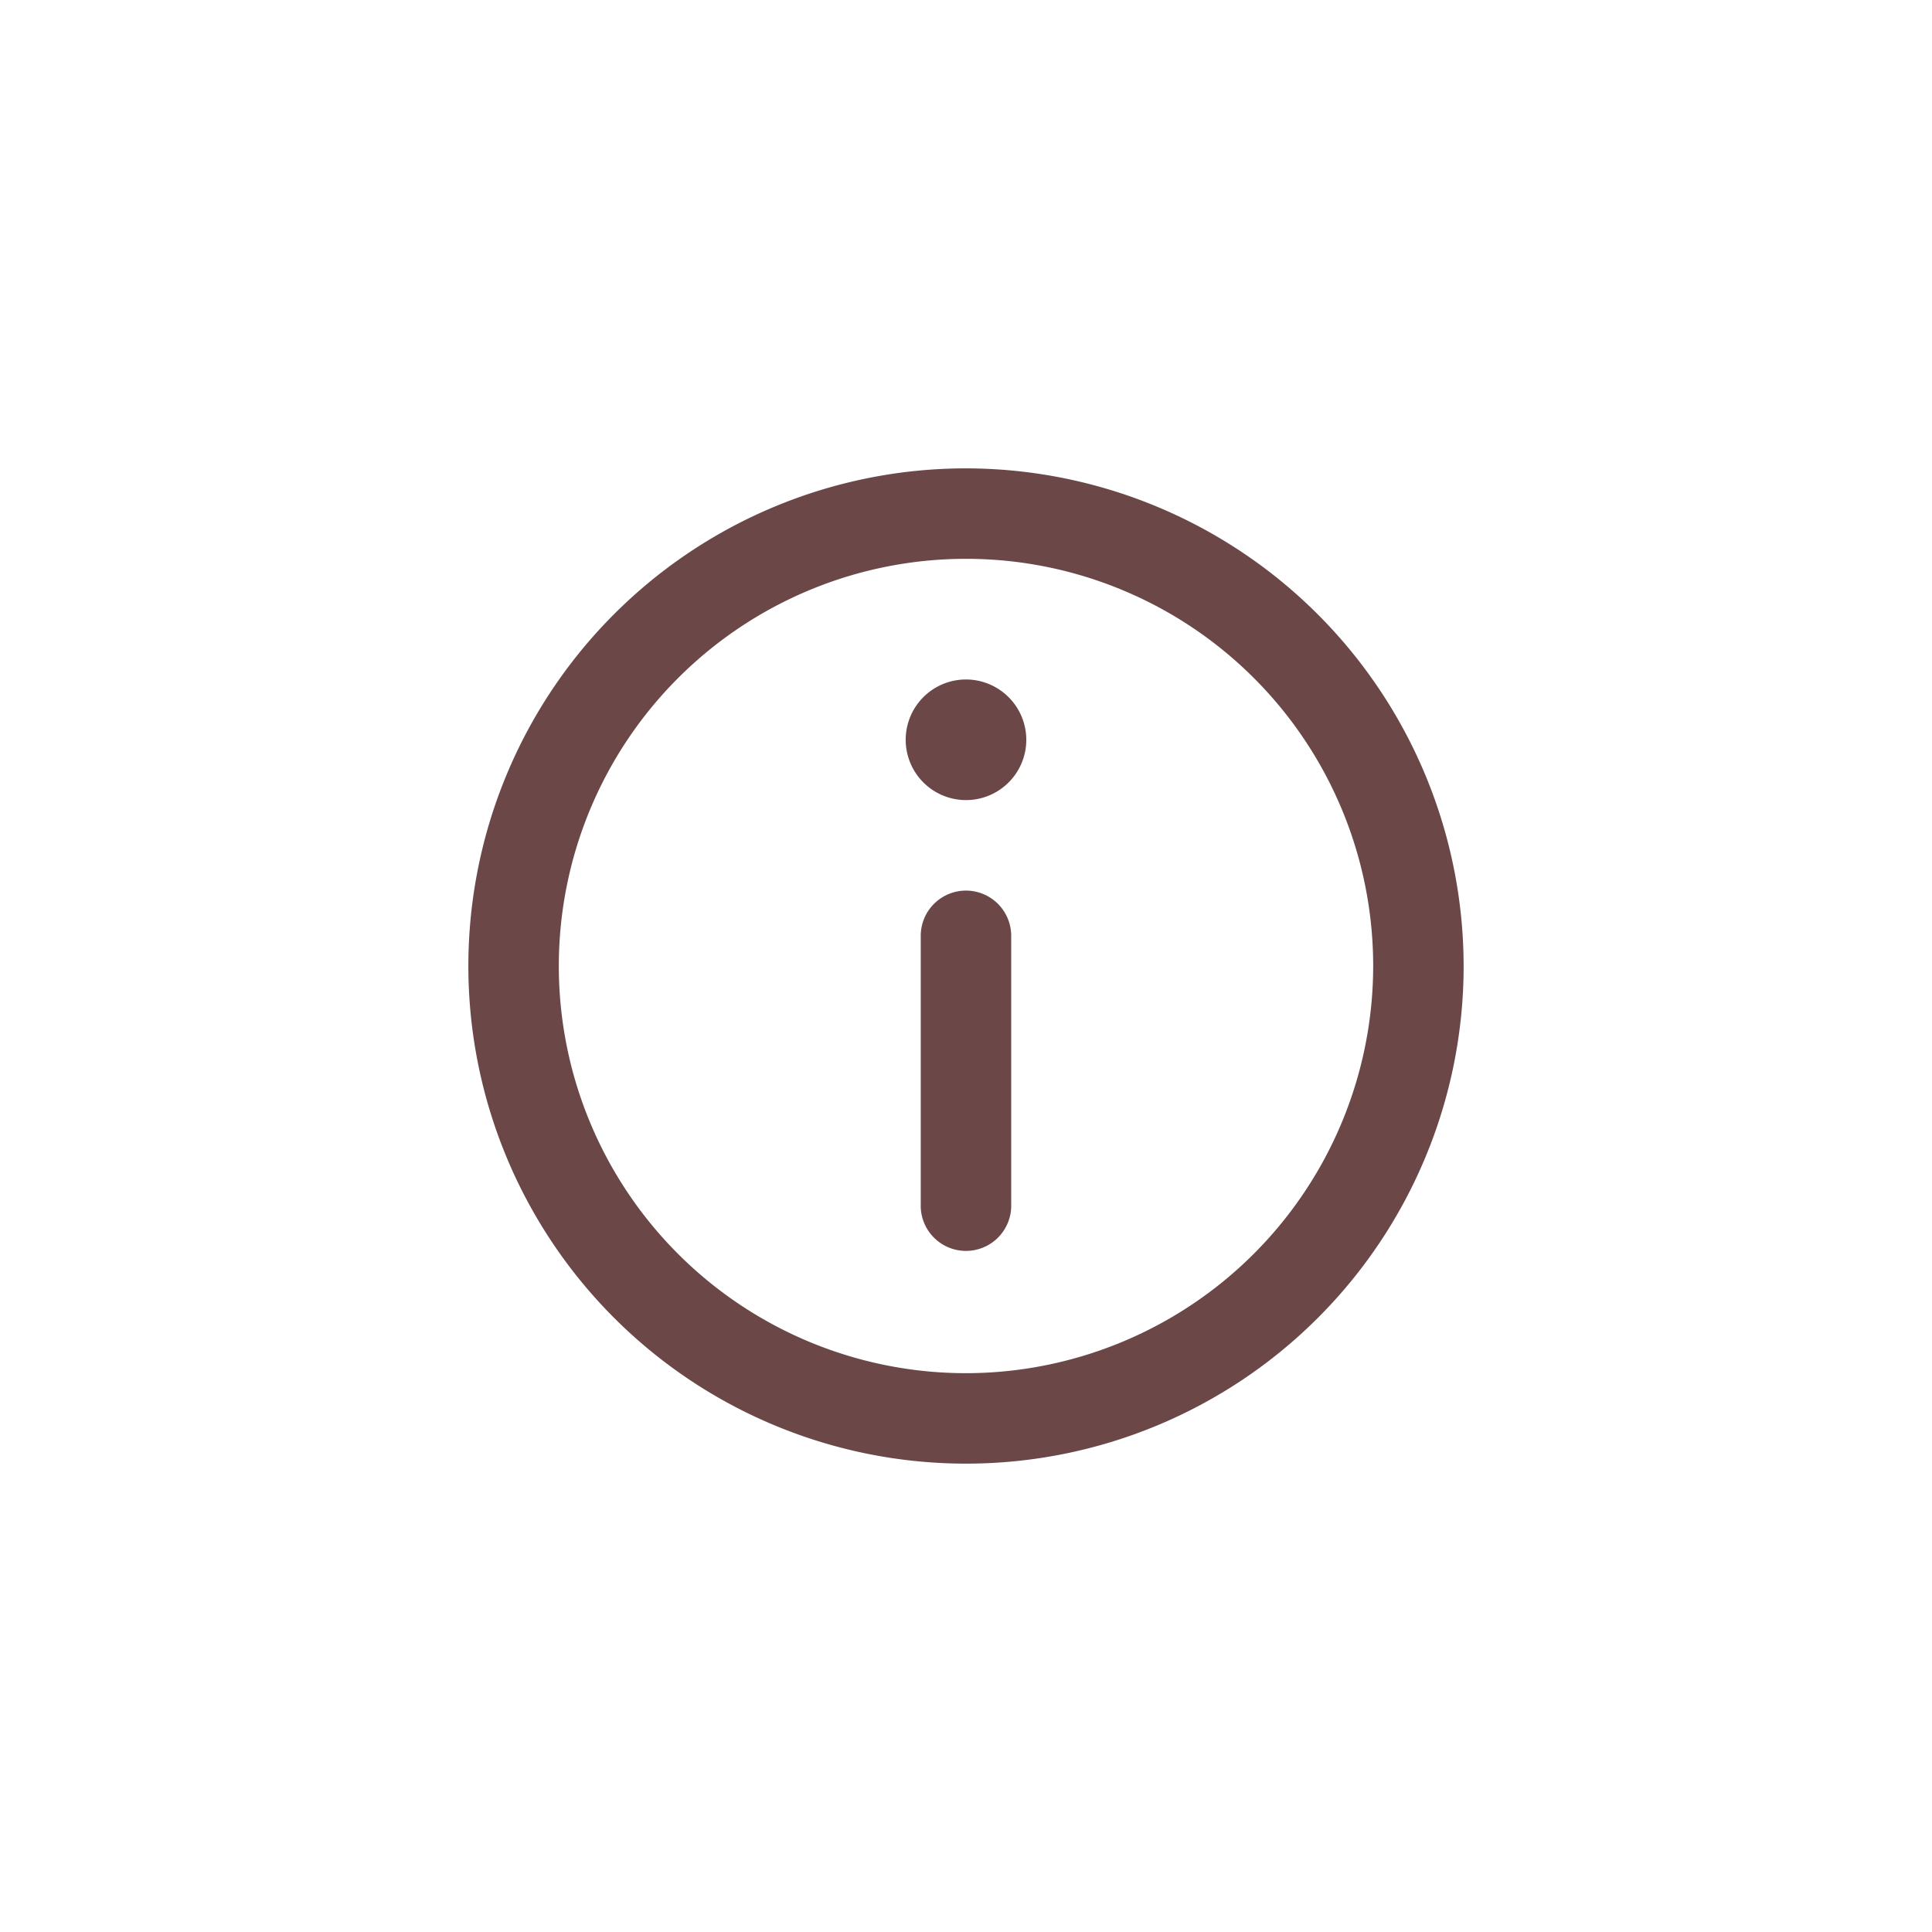 <svg xmlns="http://www.w3.org/2000/svg" width="33" height="33" viewBox="0 0 33 33"><defs><style>.a{fill:#fff;stroke:#707070;opacity:0;}.b{fill:#6b4747;}.c{stroke:none;}.d{fill:none;}</style></defs><g transform="translate(-313 -49)"><g class="a" transform="translate(313 49)"><rect class="c" width="33" height="33"/><rect class="d" x="0.5" y="0.5" width="32" height="32"/></g><g transform="translate(321 57)"><path class="b" d="M8.5,0A8.5,8.5,0,1,0,17,8.5,8.51,8.51,0,0,0,8.5,0Zm0,15.455A6.955,6.955,0,1,1,15.455,8.5,6.962,6.962,0,0,1,8.5,15.455Z"/><path class="b" d="M146.032,70a1.03,1.03,0,1,0,1.03,1.031A1.032,1.032,0,0,0,146.032,70Z" transform="translate(-137.532 -66.394)"/><path class="b" d="M150.773,140a.773.773,0,0,0-.773.773v4.636a.773.773,0,0,0,1.545,0v-4.636A.773.773,0,0,0,150.773,140Z" transform="translate(-142.273 -132.788)"/></g></g></svg>